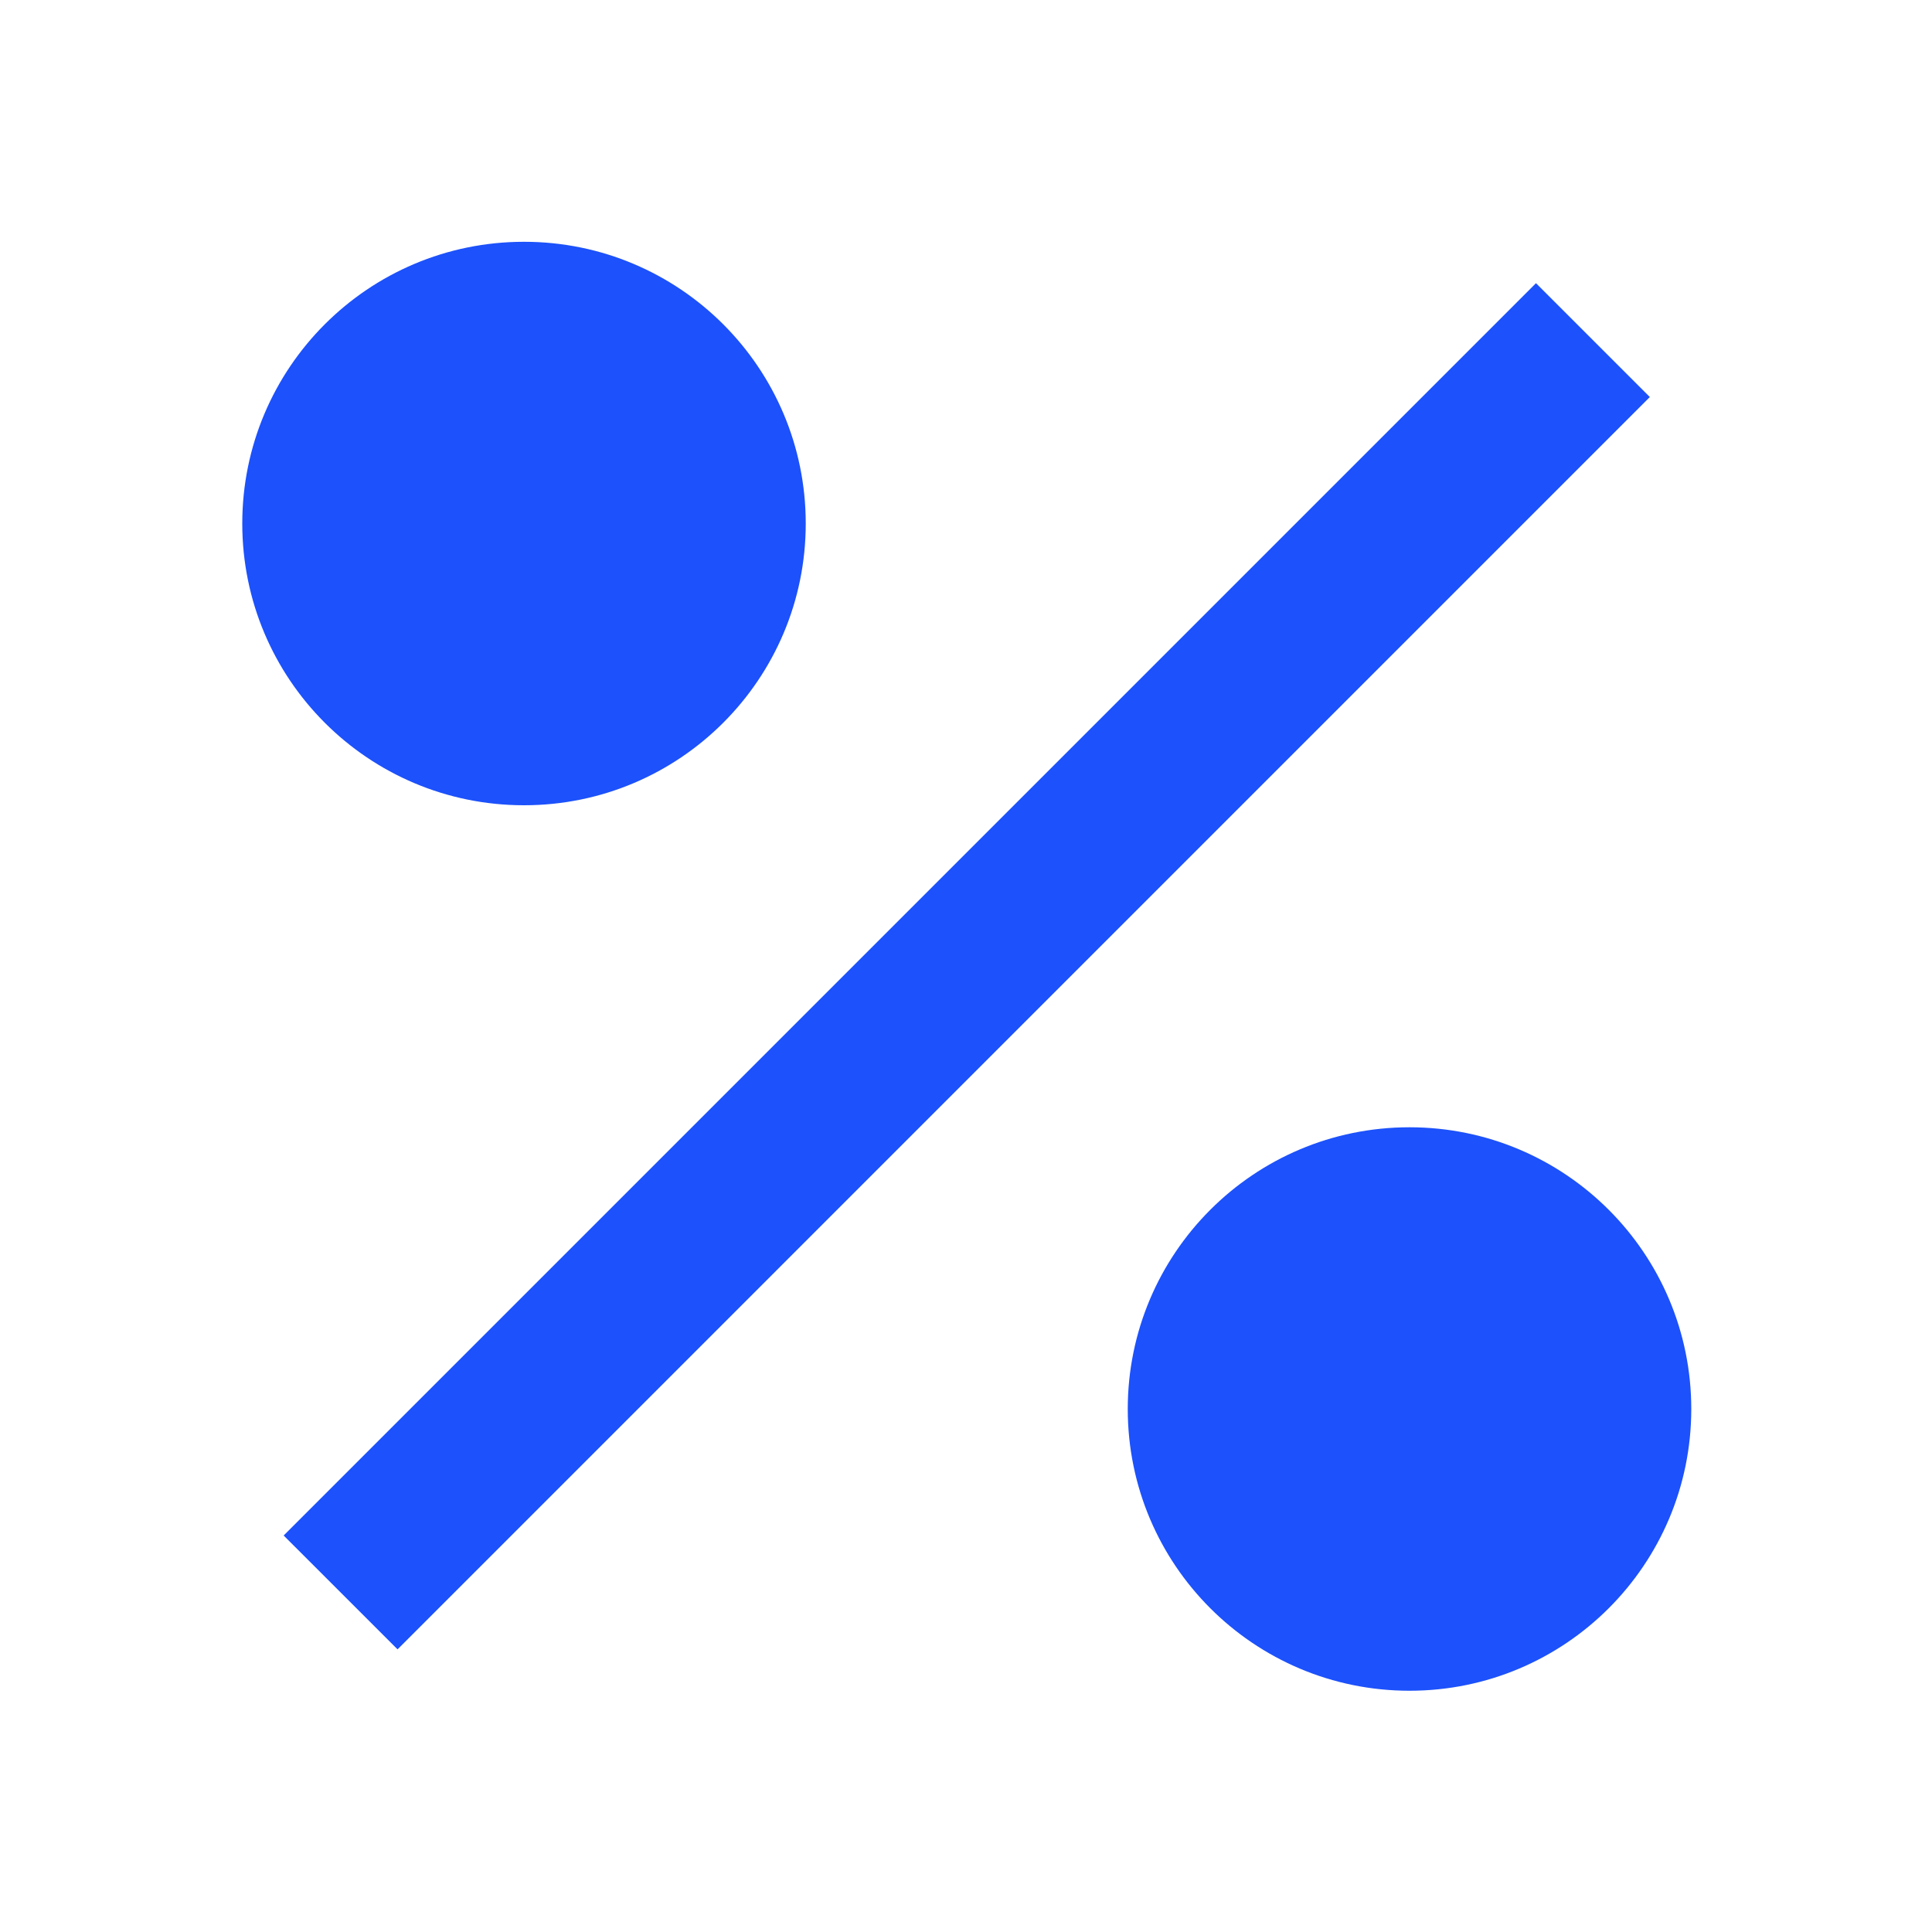 <svg width="40" height="40" viewBox="0 0 40 40" fill="none" xmlns="http://www.w3.org/2000/svg">
<path d="M29.182 35.005C25.961 35.005 23.349 32.394 23.349 29.172C23.349 25.951 25.961 23.339 29.182 23.339C32.404 23.339 35.016 25.951 35.016 29.172C35.016 32.394 32.404 35.005 29.182 35.005ZM10.849 16.672C7.627 16.672 5.016 14.061 5.016 10.839C5.016 7.617 7.627 5.006 10.849 5.006C14.071 5.006 16.682 7.617 16.682 10.839C16.682 14.061 14.071 16.672 10.849 16.672ZM31.801 5.863L34.158 8.22L8.231 34.148L5.873 31.791L31.801 5.863Z" fill="#1C51FB"/>
</svg>
